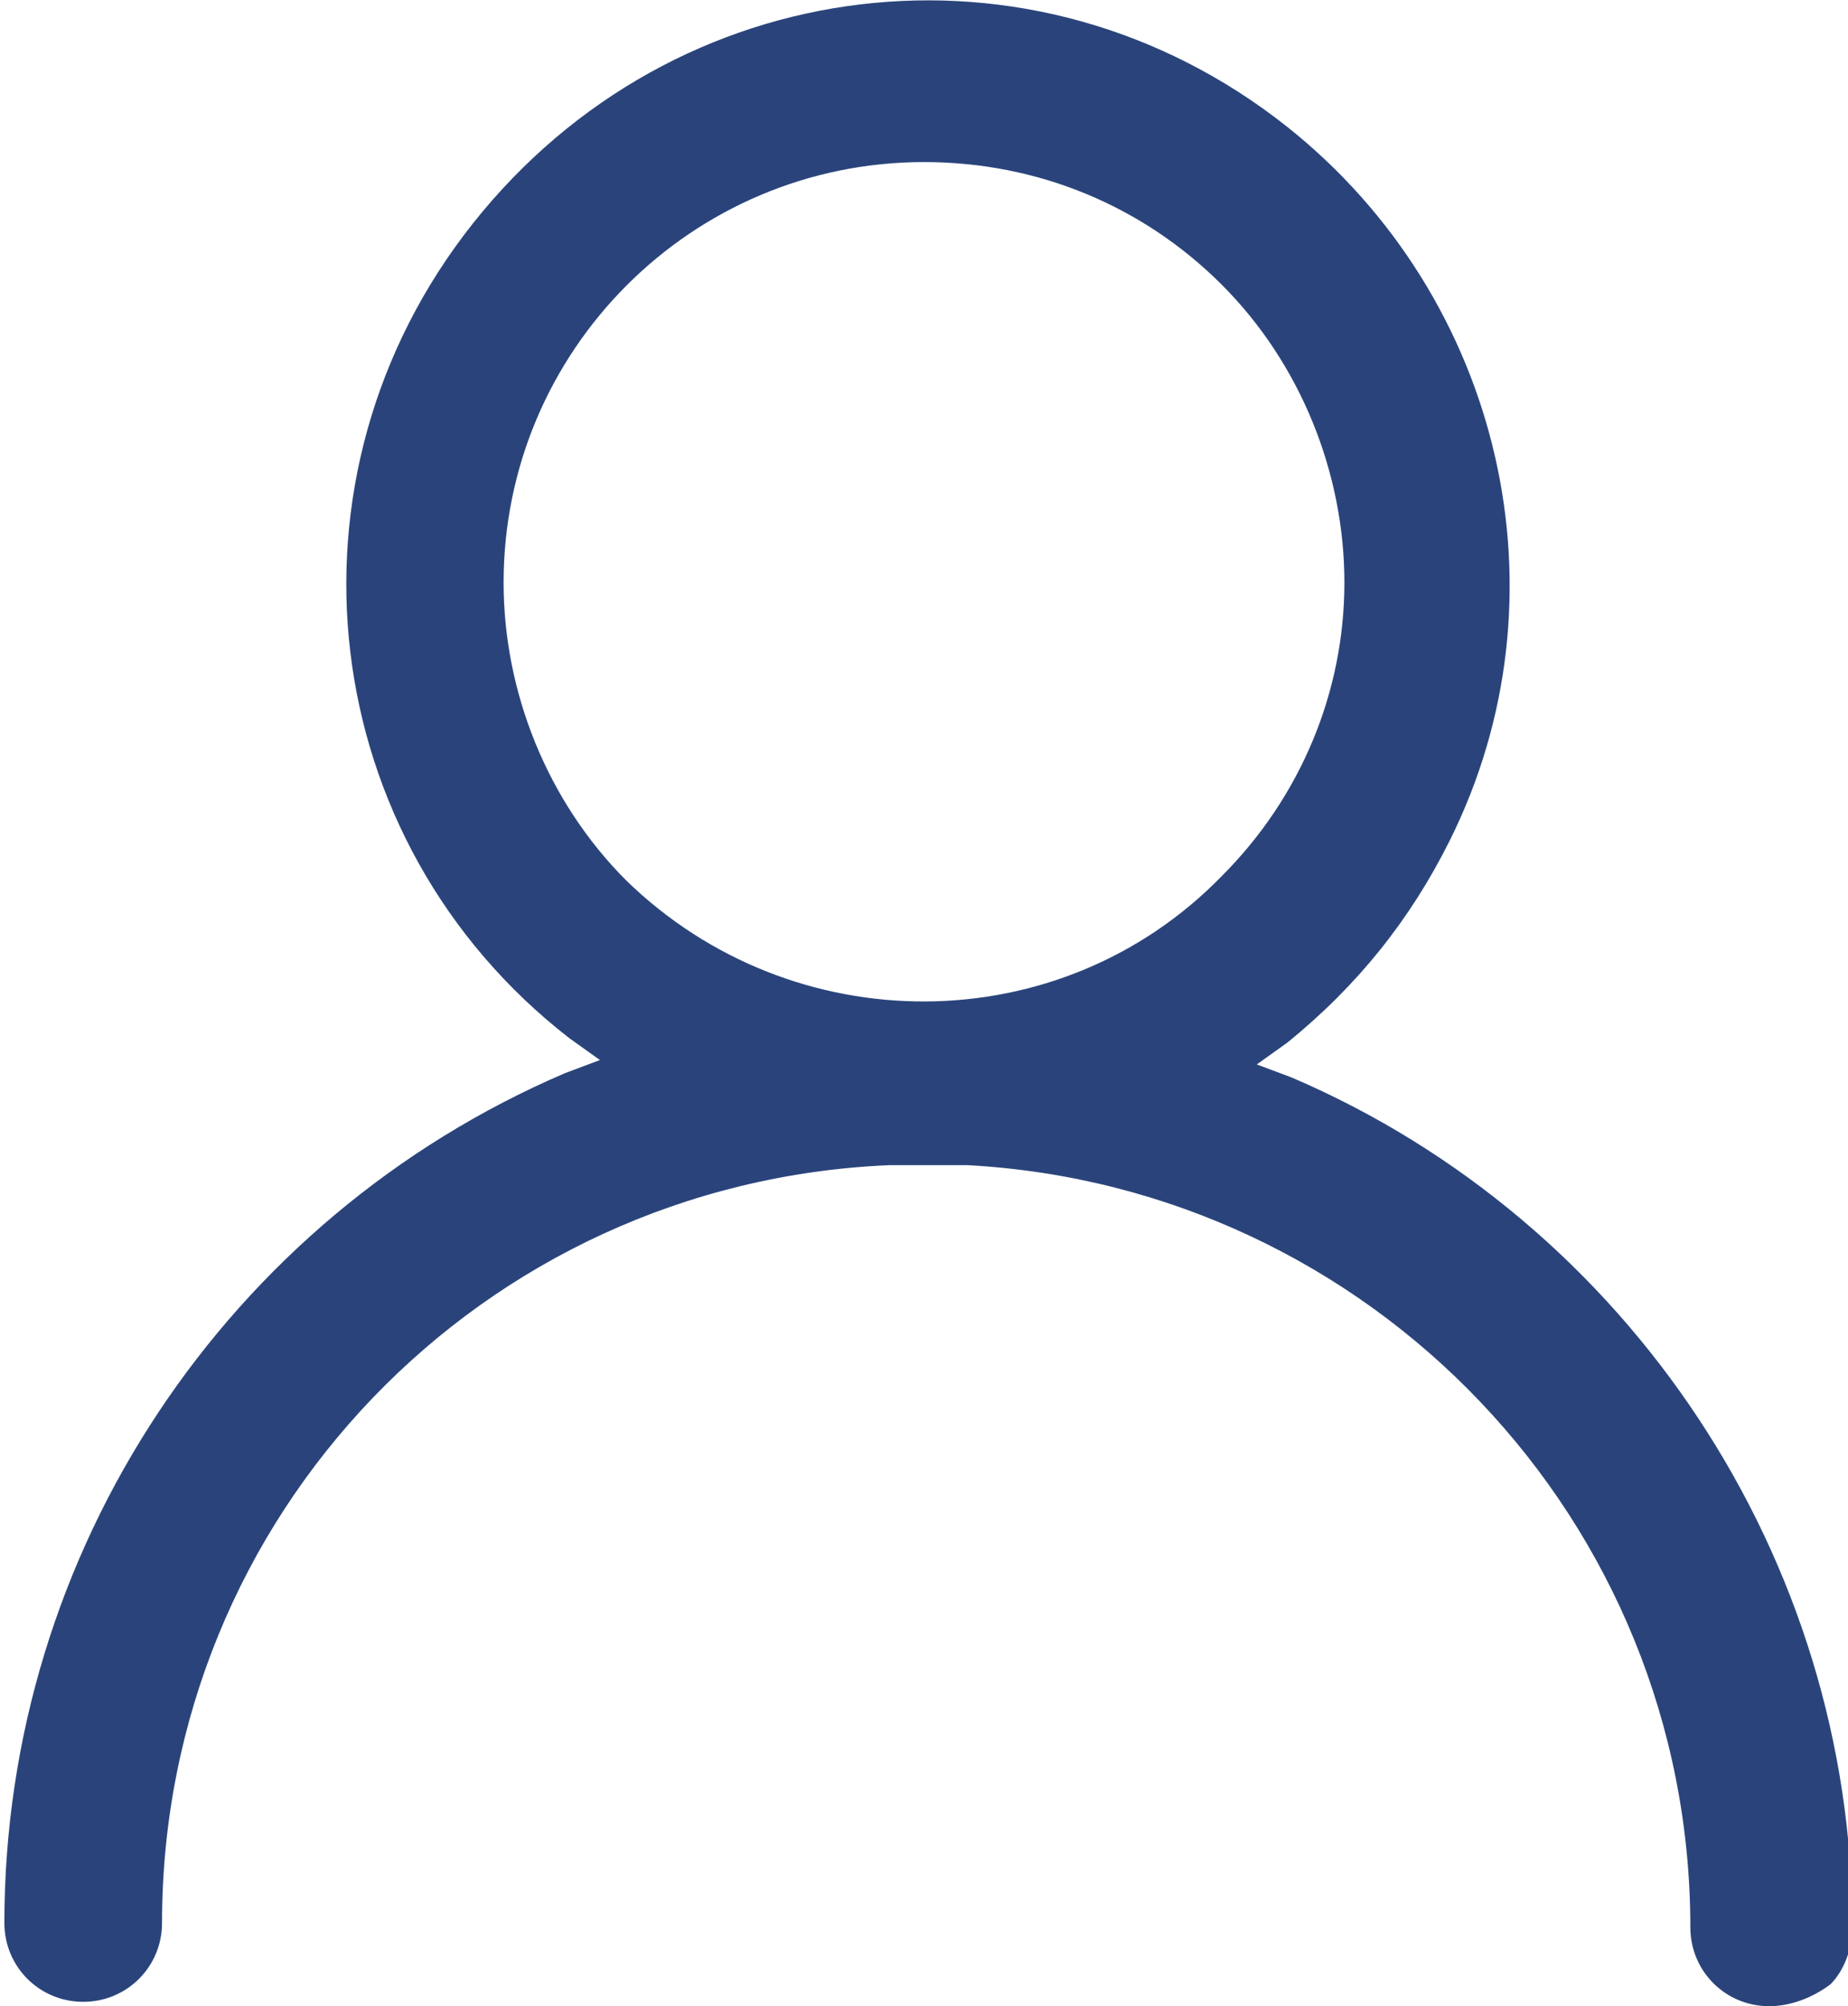 <?xml version="1.0" encoding="utf-8"?>
<!-- Generator: Adobe Illustrator 24.0.3, SVG Export Plug-In . SVG Version: 6.00 Build 0)  -->
<svg version="1.1" id="Livello_1" xmlns="http://www.w3.org/2000/svg" xmlns:xlink="http://www.w3.org/1999/xlink" x="0px" y="0px"
	 viewBox="0 0 42.2 45.8" style="enable-background:new 0 0 42.2 45.8;" xml:space="preserve">
<style type="text/css">
	.st0{fill:#2A447B;}
</style>
<path id="Sottrazione_8" class="st0" d="M40.4,45.8c-1,0-1.8-0.8-1.8-1.8c0-9.3-7.3-16.9-16.5-17.4h0h0c-0.3,0-0.6,0-0.9,0
	s-0.6,0-0.9,0h0h0C11,27,3.7,34.6,3.7,43.9c0,1-0.8,1.8-1.8,1.8c-1,0-1.8-0.8-1.8-1.8c0-8.5,5.1-16.1,12.8-19.4l0.8-0.3l-0.7-0.5
	c-5.8-4.5-6.8-12.8-2.2-18.6s12.8-6.8,18.6-2.2c4.9,3.9,6.5,10.7,3.7,16.3c-0.9,1.8-2.1,3.3-3.7,4.6l-0.7,0.5l0.8,0.3
	c7.7,3.3,12.8,11,12.8,19.4v0c0,0.5-0.2,1-0.5,1.3C41.4,45.6,40.9,45.8,40.4,45.8z M21.1,3.7c-5.3,0-9.6,4.3-9.6,9.6
	c0,2.5,1,5,2.8,6.8c3.8,3.7,9.9,3.7,13.6-0.1c1.8-1.8,2.8-4.2,2.8-6.7c0-2.5-1-5-2.8-6.8C26.1,4.7,23.7,3.7,21.1,3.7L21.1,3.7z"/>
</svg>
